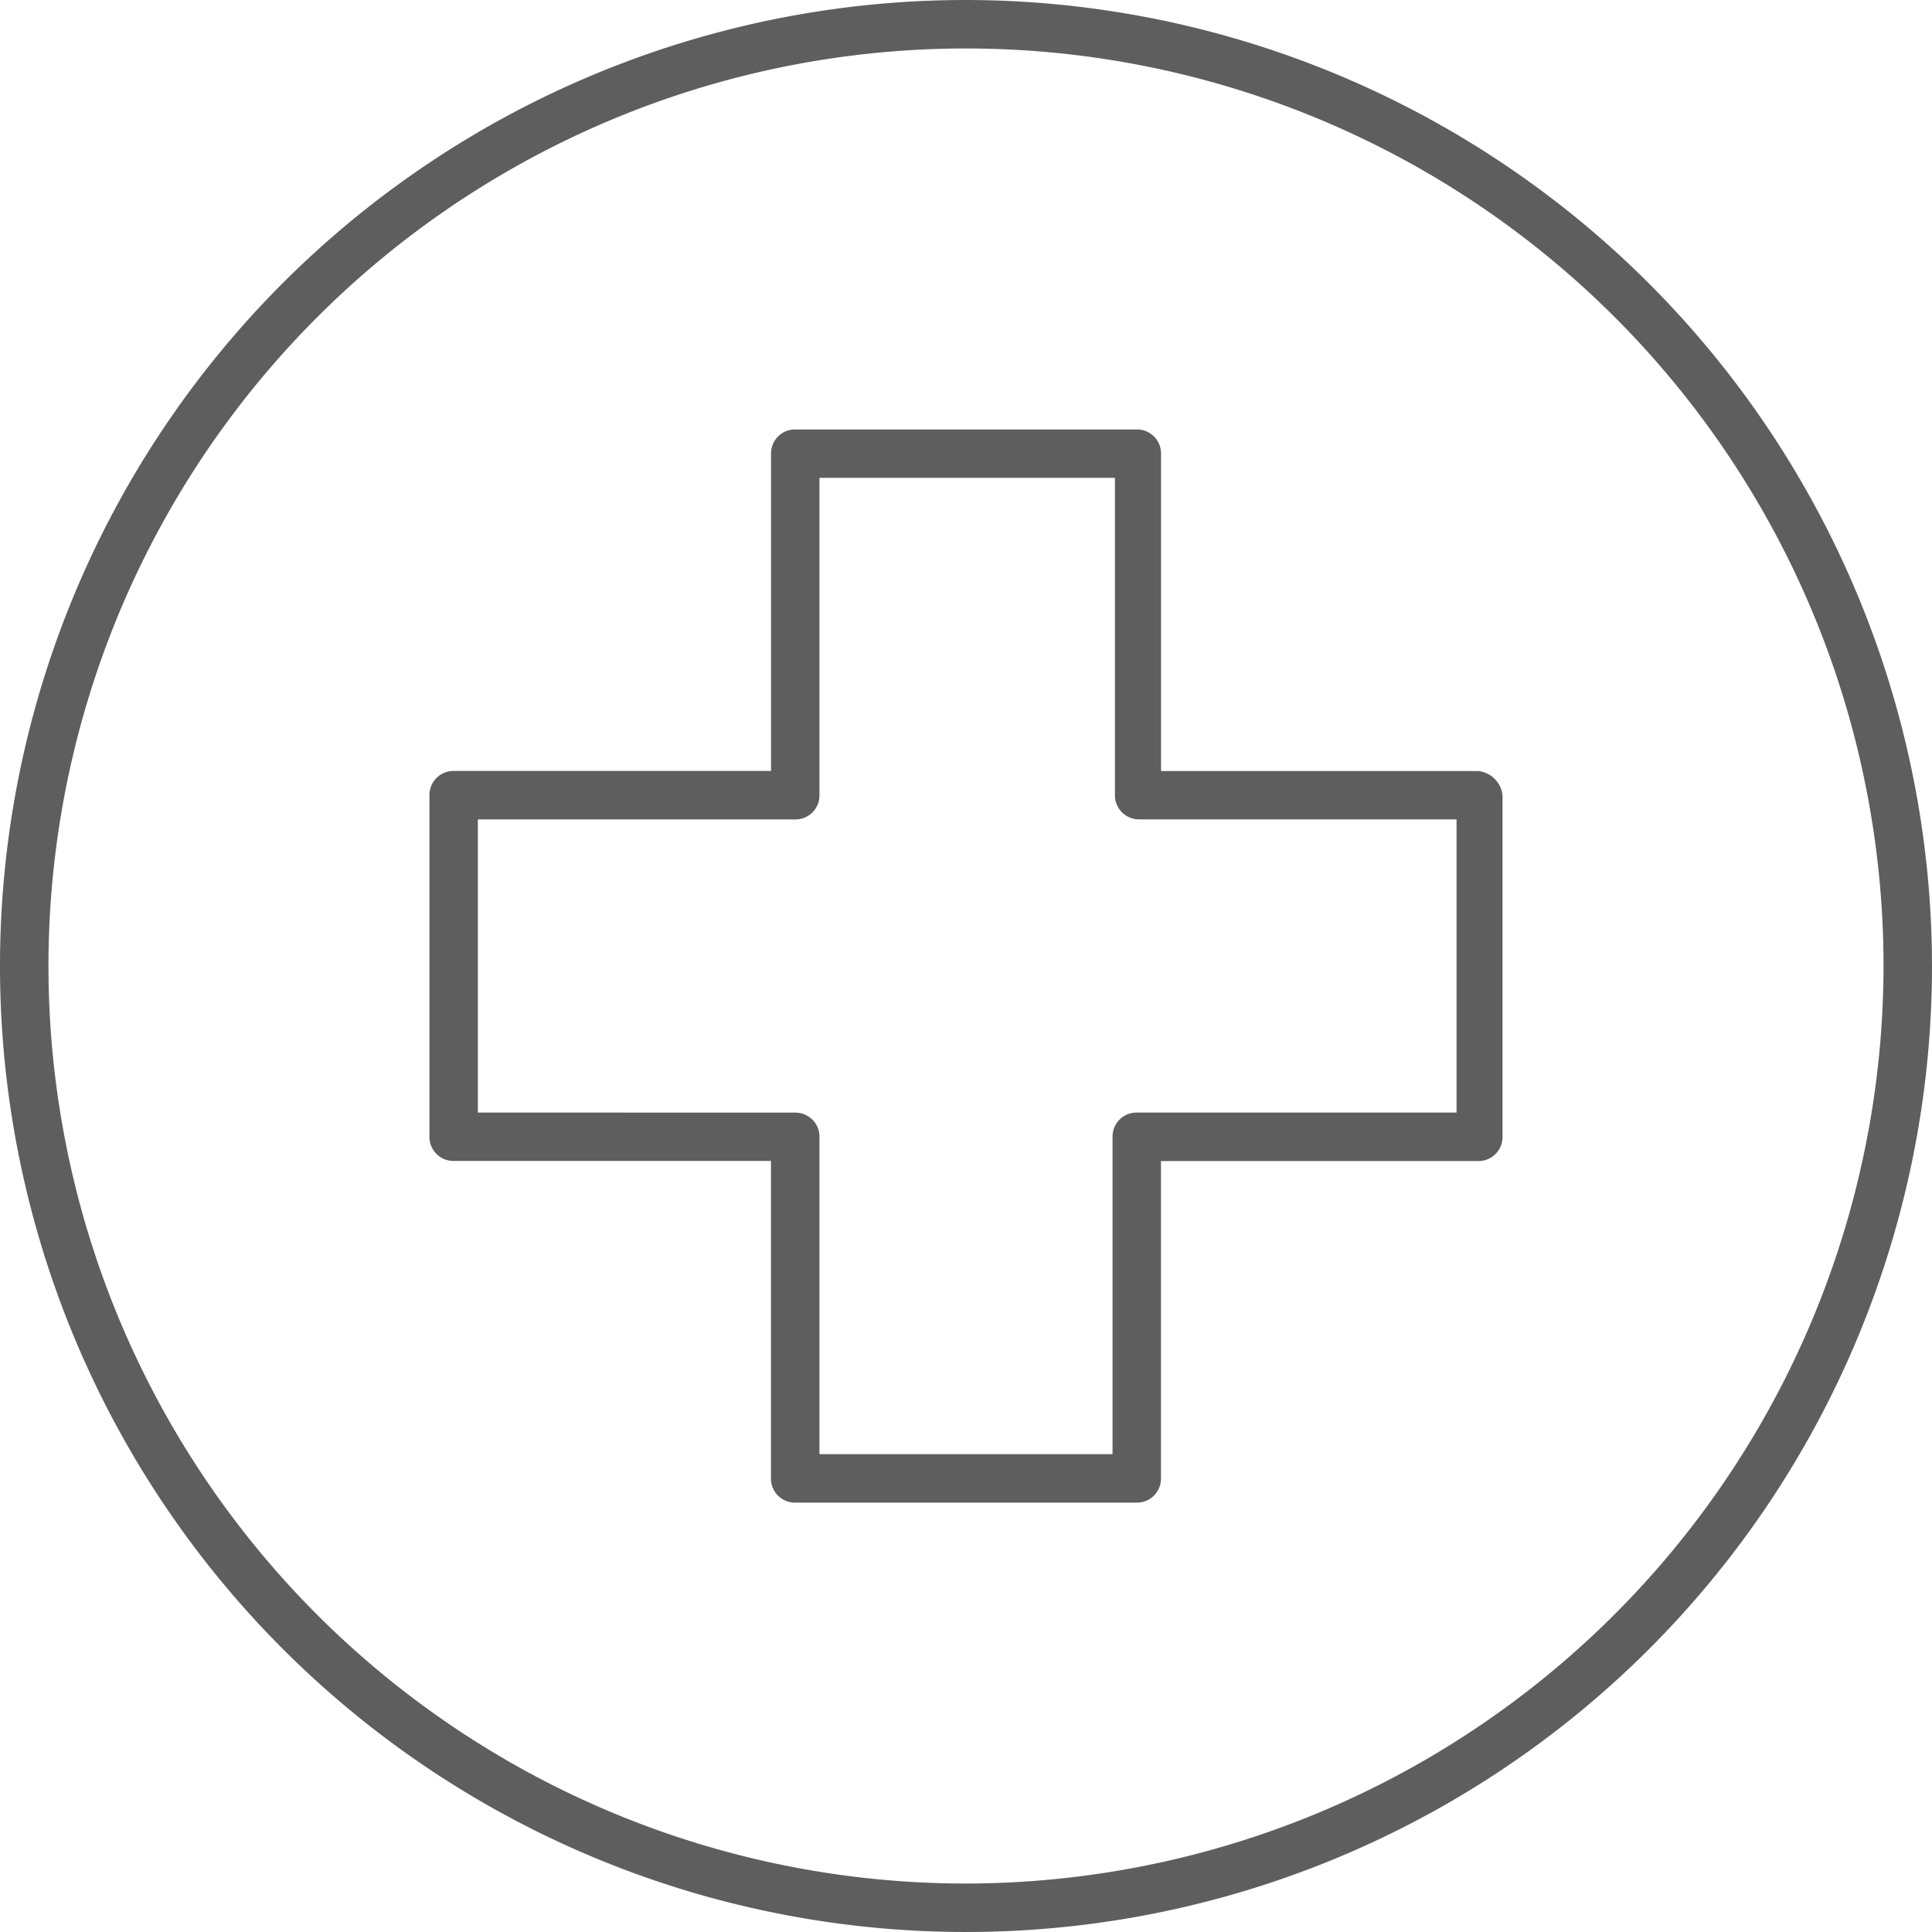 <svg xmlns="http://www.w3.org/2000/svg" id="Group_104921" data-name="Group 104921" width="80" height="80" viewBox="0 0 80 80"><path id="Path_135304" data-name="Path 135304" d="M40,0A40,40,0,1,0,80,40,40.045,40.045,0,0,0,40,0Zm0,77.993A37.993,37.993,0,1,1,77.993,40,38.037,38.037,0,0,1,40,77.993Z" fill="#5e5e5e"></path><path id="Path_135305" data-name="Path 135305" d="M32.927,62.221H47.073a.993.993,0,0,0,1-1V48.076H61.217a.993.993,0,0,0,1-1V32.928a1.132,1.132,0,0,0-1-1H48.076V18.783a.993.993,0,0,0-1-1H32.927a.993.993,0,0,0-1,1V31.924H18.783a.993.993,0,0,0-1,1V47.072a.993.993,0,0,0,1,1H31.924V61.217A.993.993,0,0,0,32.927,62.221ZM19.787,46.069V33.931h13.14a.993.993,0,0,0,1.005-1V19.787H46.167V32.928a.993.993,0,0,0,1,1H60.312V46.069H47.073a.993.993,0,0,0-1.005,1V60.213H33.932V47.072a.993.993,0,0,0-1.005-1Z" fill="#5e5e5e"></path></svg>